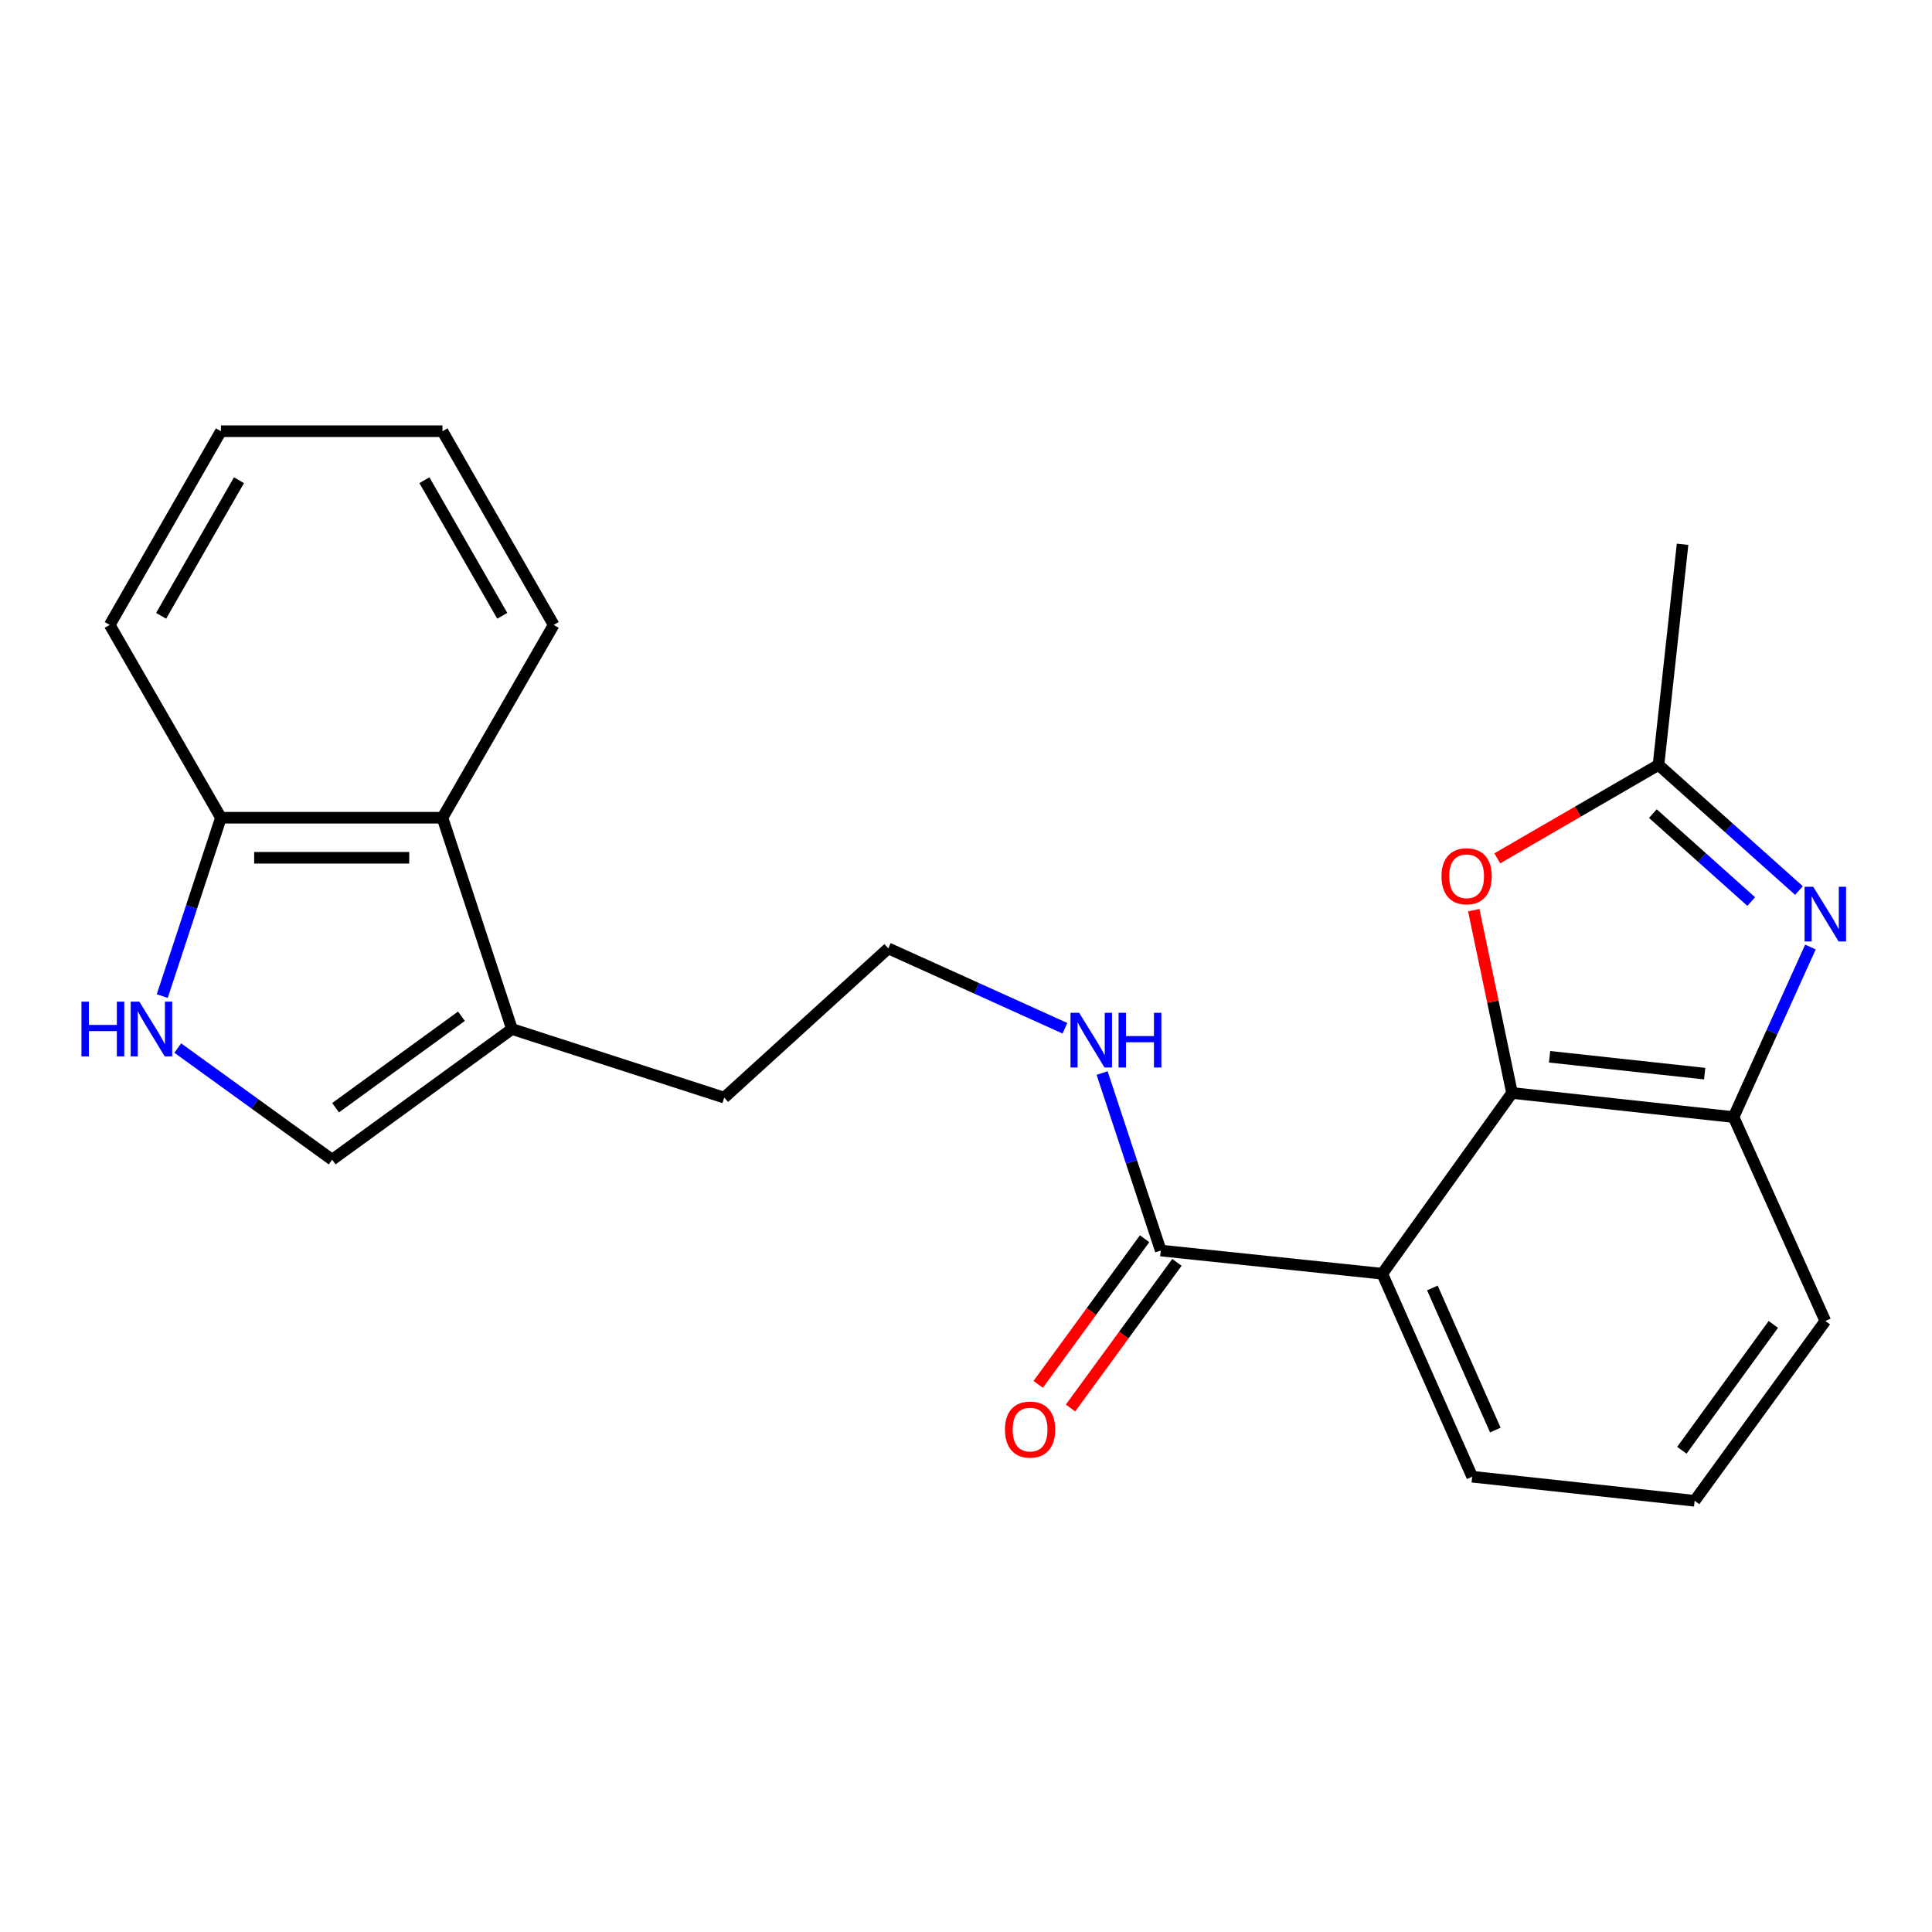 <?xml version='1.0' encoding='iso-8859-1'?>
<svg version='1.1' baseProfile='full'
              xmlns='http://www.w3.org/2000/svg'
                      xmlns:rdkit='http://www.rdkit.org/xml'
                      xmlns:xlink='http://www.w3.org/1999/xlink'
                  xml:space='preserve'
width='1000px' height='1000px' viewBox='0 0 1000 1000'>
<!-- END OF HEADER -->
<rect style='opacity:1.0;fill:#FFFFFF;stroke:none' width='1000' height='1000' x='0' y='0'> </rect>
<path class='bond-0' d='M 782.622,565.723 L 715.459,659.281' style='fill:none;fill-rule:evenodd;stroke:#000000;stroke-width:6px;stroke-linecap:butt;stroke-linejoin:miter;stroke-opacity:1' />
<path class='bond-2' d='M 782.622,565.723 L 772.715,518.412' style='fill:none;fill-rule:evenodd;stroke:#000000;stroke-width:6px;stroke-linecap:butt;stroke-linejoin:miter;stroke-opacity:1' />
<path class='bond-2' d='M 772.715,518.412 L 762.808,471.101' style='fill:none;fill-rule:evenodd;stroke:#FF0000;stroke-width:6px;stroke-linecap:butt;stroke-linejoin:miter;stroke-opacity:1' />
<path class='bond-4' d='M 782.622,565.723 L 897.289,578.195' style='fill:none;fill-rule:evenodd;stroke:#000000;stroke-width:6px;stroke-linecap:butt;stroke-linejoin:miter;stroke-opacity:1' />
<path class='bond-4' d='M 802.064,546.986 L 882.331,555.717' style='fill:none;fill-rule:evenodd;stroke:#000000;stroke-width:6px;stroke-linecap:butt;stroke-linejoin:miter;stroke-opacity:1' />
<path class='bond-6' d='M 715.459,659.281 L 600.803,647.281' style='fill:none;fill-rule:evenodd;stroke:#000000;stroke-width:6px;stroke-linecap:butt;stroke-linejoin:miter;stroke-opacity:1' />
<path class='bond-13' d='M 715.459,659.281 L 762.008,764.344' style='fill:none;fill-rule:evenodd;stroke:#000000;stroke-width:6px;stroke-linecap:butt;stroke-linejoin:miter;stroke-opacity:1' />
<path class='bond-13' d='M 741.394,666.644 L 773.978,740.188' style='fill:none;fill-rule:evenodd;stroke:#000000;stroke-width:6px;stroke-linecap:butt;stroke-linejoin:miter;stroke-opacity:1' />
<path class='bond-1' d='M 937.078,490.175 L 917.184,534.185' style='fill:none;fill-rule:evenodd;stroke:#0000FF;stroke-width:6px;stroke-linecap:butt;stroke-linejoin:miter;stroke-opacity:1' />
<path class='bond-1' d='M 917.184,534.185 L 897.289,578.195' style='fill:none;fill-rule:evenodd;stroke:#000000;stroke-width:6px;stroke-linecap:butt;stroke-linejoin:miter;stroke-opacity:1' />
<path class='bond-23' d='M 931.146,460.939 L 894.79,428.427' style='fill:none;fill-rule:evenodd;stroke:#0000FF;stroke-width:6px;stroke-linecap:butt;stroke-linejoin:miter;stroke-opacity:1' />
<path class='bond-23' d='M 894.79,428.427 L 858.433,395.916' style='fill:none;fill-rule:evenodd;stroke:#000000;stroke-width:6px;stroke-linecap:butt;stroke-linejoin:miter;stroke-opacity:1' />
<path class='bond-23' d='M 906.422,466.638 L 880.972,443.88' style='fill:none;fill-rule:evenodd;stroke:#0000FF;stroke-width:6px;stroke-linecap:butt;stroke-linejoin:miter;stroke-opacity:1' />
<path class='bond-23' d='M 880.972,443.88 L 855.523,421.122' style='fill:none;fill-rule:evenodd;stroke:#000000;stroke-width:6px;stroke-linecap:butt;stroke-linejoin:miter;stroke-opacity:1' />
<path class='bond-3' d='M 774.987,444.277 L 816.71,420.097' style='fill:none;fill-rule:evenodd;stroke:#FF0000;stroke-width:6px;stroke-linecap:butt;stroke-linejoin:miter;stroke-opacity:1' />
<path class='bond-3' d='M 816.71,420.097 L 858.433,395.916' style='fill:none;fill-rule:evenodd;stroke:#000000;stroke-width:6px;stroke-linecap:butt;stroke-linejoin:miter;stroke-opacity:1' />
<path class='bond-17' d='M 858.433,395.916 L 870.894,281.721' style='fill:none;fill-rule:evenodd;stroke:#000000;stroke-width:6px;stroke-linecap:butt;stroke-linejoin:miter;stroke-opacity:1' />
<path class='bond-15' d='M 897.289,578.195 L 944.782,683.742' style='fill:none;fill-rule:evenodd;stroke:#000000;stroke-width:6px;stroke-linecap:butt;stroke-linejoin:miter;stroke-opacity:1' />
<path class='bond-5' d='M 92.006,542.477 L 131.966,571.369' style='fill:none;fill-rule:evenodd;stroke:#0000FF;stroke-width:6px;stroke-linecap:butt;stroke-linejoin:miter;stroke-opacity:1' />
<path class='bond-5' d='M 131.966,571.369 L 171.927,600.26' style='fill:none;fill-rule:evenodd;stroke:#000000;stroke-width:6px;stroke-linecap:butt;stroke-linejoin:miter;stroke-opacity:1' />
<path class='bond-25' d='M 83.985,515.587 L 99.171,469.421' style='fill:none;fill-rule:evenodd;stroke:#0000FF;stroke-width:6px;stroke-linecap:butt;stroke-linejoin:miter;stroke-opacity:1' />
<path class='bond-25' d='M 99.171,469.421 L 114.357,423.256' style='fill:none;fill-rule:evenodd;stroke:#000000;stroke-width:6px;stroke-linecap:butt;stroke-linejoin:miter;stroke-opacity:1' />
<path class='bond-11' d='M 592.434,641.167 L 564.895,678.864' style='fill:none;fill-rule:evenodd;stroke:#000000;stroke-width:6px;stroke-linecap:butt;stroke-linejoin:miter;stroke-opacity:1' />
<path class='bond-11' d='M 564.895,678.864 L 537.355,716.56' style='fill:none;fill-rule:evenodd;stroke:#FF0000;stroke-width:6px;stroke-linecap:butt;stroke-linejoin:miter;stroke-opacity:1' />
<path class='bond-11' d='M 609.173,653.396 L 581.633,691.092' style='fill:none;fill-rule:evenodd;stroke:#000000;stroke-width:6px;stroke-linecap:butt;stroke-linejoin:miter;stroke-opacity:1' />
<path class='bond-11' d='M 581.633,691.092 L 554.093,728.788' style='fill:none;fill-rule:evenodd;stroke:#FF0000;stroke-width:6px;stroke-linecap:butt;stroke-linejoin:miter;stroke-opacity:1' />
<path class='bond-12' d='M 600.803,647.281 L 585.628,601.346' style='fill:none;fill-rule:evenodd;stroke:#000000;stroke-width:6px;stroke-linecap:butt;stroke-linejoin:miter;stroke-opacity:1' />
<path class='bond-12' d='M 585.628,601.346 L 570.452,555.411' style='fill:none;fill-rule:evenodd;stroke:#0000FF;stroke-width:6px;stroke-linecap:butt;stroke-linejoin:miter;stroke-opacity:1' />
<path class='bond-7' d='M 171.927,600.26 L 264.99,532.626' style='fill:none;fill-rule:evenodd;stroke:#000000;stroke-width:6px;stroke-linecap:butt;stroke-linejoin:miter;stroke-opacity:1' />
<path class='bond-7' d='M 173.699,573.347 L 238.843,526.002' style='fill:none;fill-rule:evenodd;stroke:#000000;stroke-width:6px;stroke-linecap:butt;stroke-linejoin:miter;stroke-opacity:1' />
<path class='bond-8' d='M 264.99,532.626 L 374.855,568.13' style='fill:none;fill-rule:evenodd;stroke:#000000;stroke-width:6px;stroke-linecap:butt;stroke-linejoin:miter;stroke-opacity:1' />
<path class='bond-9' d='M 264.99,532.626 L 229.013,423.256' style='fill:none;fill-rule:evenodd;stroke:#000000;stroke-width:6px;stroke-linecap:butt;stroke-linejoin:miter;stroke-opacity:1' />
<path class='bond-10' d='M 229.013,423.256 L 114.357,423.256' style='fill:none;fill-rule:evenodd;stroke:#000000;stroke-width:6px;stroke-linecap:butt;stroke-linejoin:miter;stroke-opacity:1' />
<path class='bond-10' d='M 211.814,443.985 L 131.555,443.985' style='fill:none;fill-rule:evenodd;stroke:#000000;stroke-width:6px;stroke-linecap:butt;stroke-linejoin:miter;stroke-opacity:1' />
<path class='bond-19' d='M 229.013,423.256 L 286.583,323.456' style='fill:none;fill-rule:evenodd;stroke:#000000;stroke-width:6px;stroke-linecap:butt;stroke-linejoin:miter;stroke-opacity:1' />
<path class='bond-20' d='M 114.357,423.256 L 56.787,323.456' style='fill:none;fill-rule:evenodd;stroke:#000000;stroke-width:6px;stroke-linecap:butt;stroke-linejoin:miter;stroke-opacity:1' />
<path class='bond-14' d='M 551.204,532.224 L 505.49,511.551' style='fill:none;fill-rule:evenodd;stroke:#0000FF;stroke-width:6px;stroke-linecap:butt;stroke-linejoin:miter;stroke-opacity:1' />
<path class='bond-14' d='M 505.49,511.551 L 459.775,490.879' style='fill:none;fill-rule:evenodd;stroke:#000000;stroke-width:6px;stroke-linecap:butt;stroke-linejoin:miter;stroke-opacity:1' />
<path class='bond-24' d='M 762.008,764.344 L 877.147,776.805' style='fill:none;fill-rule:evenodd;stroke:#000000;stroke-width:6px;stroke-linecap:butt;stroke-linejoin:miter;stroke-opacity:1' />
<path class='bond-16' d='M 459.775,490.879 L 374.855,568.13' style='fill:none;fill-rule:evenodd;stroke:#000000;stroke-width:6px;stroke-linecap:butt;stroke-linejoin:miter;stroke-opacity:1' />
<path class='bond-18' d='M 944.782,683.742 L 877.147,776.805' style='fill:none;fill-rule:evenodd;stroke:#000000;stroke-width:6px;stroke-linecap:butt;stroke-linejoin:miter;stroke-opacity:1' />
<path class='bond-18' d='M 917.869,685.514 L 870.524,750.658' style='fill:none;fill-rule:evenodd;stroke:#000000;stroke-width:6px;stroke-linecap:butt;stroke-linejoin:miter;stroke-opacity:1' />
<path class='bond-21' d='M 286.583,323.456 L 229.013,223.195' style='fill:none;fill-rule:evenodd;stroke:#000000;stroke-width:6px;stroke-linecap:butt;stroke-linejoin:miter;stroke-opacity:1' />
<path class='bond-21' d='M 259.971,318.739 L 219.672,248.557' style='fill:none;fill-rule:evenodd;stroke:#000000;stroke-width:6px;stroke-linecap:butt;stroke-linejoin:miter;stroke-opacity:1' />
<path class='bond-26' d='M 56.787,323.456 L 114.357,223.195' style='fill:none;fill-rule:evenodd;stroke:#000000;stroke-width:6px;stroke-linecap:butt;stroke-linejoin:miter;stroke-opacity:1' />
<path class='bond-26' d='M 83.399,318.739 L 123.698,248.557' style='fill:none;fill-rule:evenodd;stroke:#000000;stroke-width:6px;stroke-linecap:butt;stroke-linejoin:miter;stroke-opacity:1' />
<path class='bond-22' d='M 229.013,223.195 L 114.357,223.195' style='fill:none;fill-rule:evenodd;stroke:#000000;stroke-width:6px;stroke-linecap:butt;stroke-linejoin:miter;stroke-opacity:1' />
<path  class='atom-2' d='M 938.522 458.973
L 947.802 473.973
Q 948.722 475.453, 950.202 478.133
Q 951.682 480.813, 951.762 480.973
L 951.762 458.973
L 955.522 458.973
L 955.522 487.293
L 951.642 487.293
L 941.682 470.893
Q 940.522 468.973, 939.282 466.773
Q 938.082 464.573, 937.722 463.893
L 937.722 487.293
L 934.042 487.293
L 934.042 458.973
L 938.522 458.973
' fill='#0000FF'/>
<path  class='atom-3' d='M 746.117 453.554
Q 746.117 446.754, 749.477 442.954
Q 752.837 439.154, 759.117 439.154
Q 765.397 439.154, 768.757 442.954
Q 772.117 446.754, 772.117 453.554
Q 772.117 460.434, 768.717 464.354
Q 765.317 468.234, 759.117 468.234
Q 752.877 468.234, 749.477 464.354
Q 746.117 460.474, 746.117 453.554
M 759.117 465.034
Q 763.437 465.034, 765.757 462.154
Q 768.117 459.234, 768.117 453.554
Q 768.117 447.994, 765.757 445.194
Q 763.437 442.354, 759.117 442.354
Q 754.797 442.354, 752.437 445.154
Q 750.117 447.954, 750.117 453.554
Q 750.117 459.274, 752.437 462.154
Q 754.797 465.034, 759.117 465.034
' fill='#FF0000'/>
<path  class='atom-6' d='M 42.16 518.466
L 46 518.466
L 46 530.506
L 60.48 530.506
L 60.48 518.466
L 64.32 518.466
L 64.32 546.786
L 60.48 546.786
L 60.48 533.706
L 46 533.706
L 46 546.786
L 42.16 546.786
L 42.16 518.466
' fill='#0000FF'/>
<path  class='atom-6' d='M 72.12 518.466
L 81.4 533.466
Q 82.32 534.946, 83.8 537.626
Q 85.28 540.306, 85.36 540.466
L 85.36 518.466
L 89.12 518.466
L 89.12 546.786
L 85.24 546.786
L 75.28 530.386
Q 74.12 528.466, 72.88 526.266
Q 71.68 524.066, 71.32 523.386
L 71.32 546.786
L 67.64 546.786
L 67.64 518.466
L 72.12 518.466
' fill='#0000FF'/>
<path  class='atom-12' d='M 520.168 739.94
Q 520.168 733.14, 523.528 729.34
Q 526.888 725.54, 533.168 725.54
Q 539.448 725.54, 542.808 729.34
Q 546.168 733.14, 546.168 739.94
Q 546.168 746.82, 542.768 750.74
Q 539.368 754.62, 533.168 754.62
Q 526.928 754.62, 523.528 750.74
Q 520.168 746.86, 520.168 739.94
M 533.168 751.42
Q 537.488 751.42, 539.808 748.54
Q 542.168 745.62, 542.168 739.94
Q 542.168 734.38, 539.808 731.58
Q 537.488 728.74, 533.168 728.74
Q 528.848 728.74, 526.488 731.54
Q 524.168 734.34, 524.168 739.94
Q 524.168 745.66, 526.488 748.54
Q 528.848 751.42, 533.168 751.42
' fill='#FF0000'/>
<path  class='atom-13' d='M 558.567 524.224
L 567.847 539.224
Q 568.767 540.704, 570.247 543.384
Q 571.727 546.064, 571.807 546.224
L 571.807 524.224
L 575.567 524.224
L 575.567 552.544
L 571.687 552.544
L 561.727 536.144
Q 560.567 534.224, 559.327 532.024
Q 558.127 529.824, 557.767 529.144
L 557.767 552.544
L 554.087 552.544
L 554.087 524.224
L 558.567 524.224
' fill='#0000FF'/>
<path  class='atom-13' d='M 578.967 524.224
L 582.807 524.224
L 582.807 536.264
L 597.287 536.264
L 597.287 524.224
L 601.127 524.224
L 601.127 552.544
L 597.287 552.544
L 597.287 539.464
L 582.807 539.464
L 582.807 552.544
L 578.967 552.544
L 578.967 524.224
' fill='#0000FF'/>
</svg>
